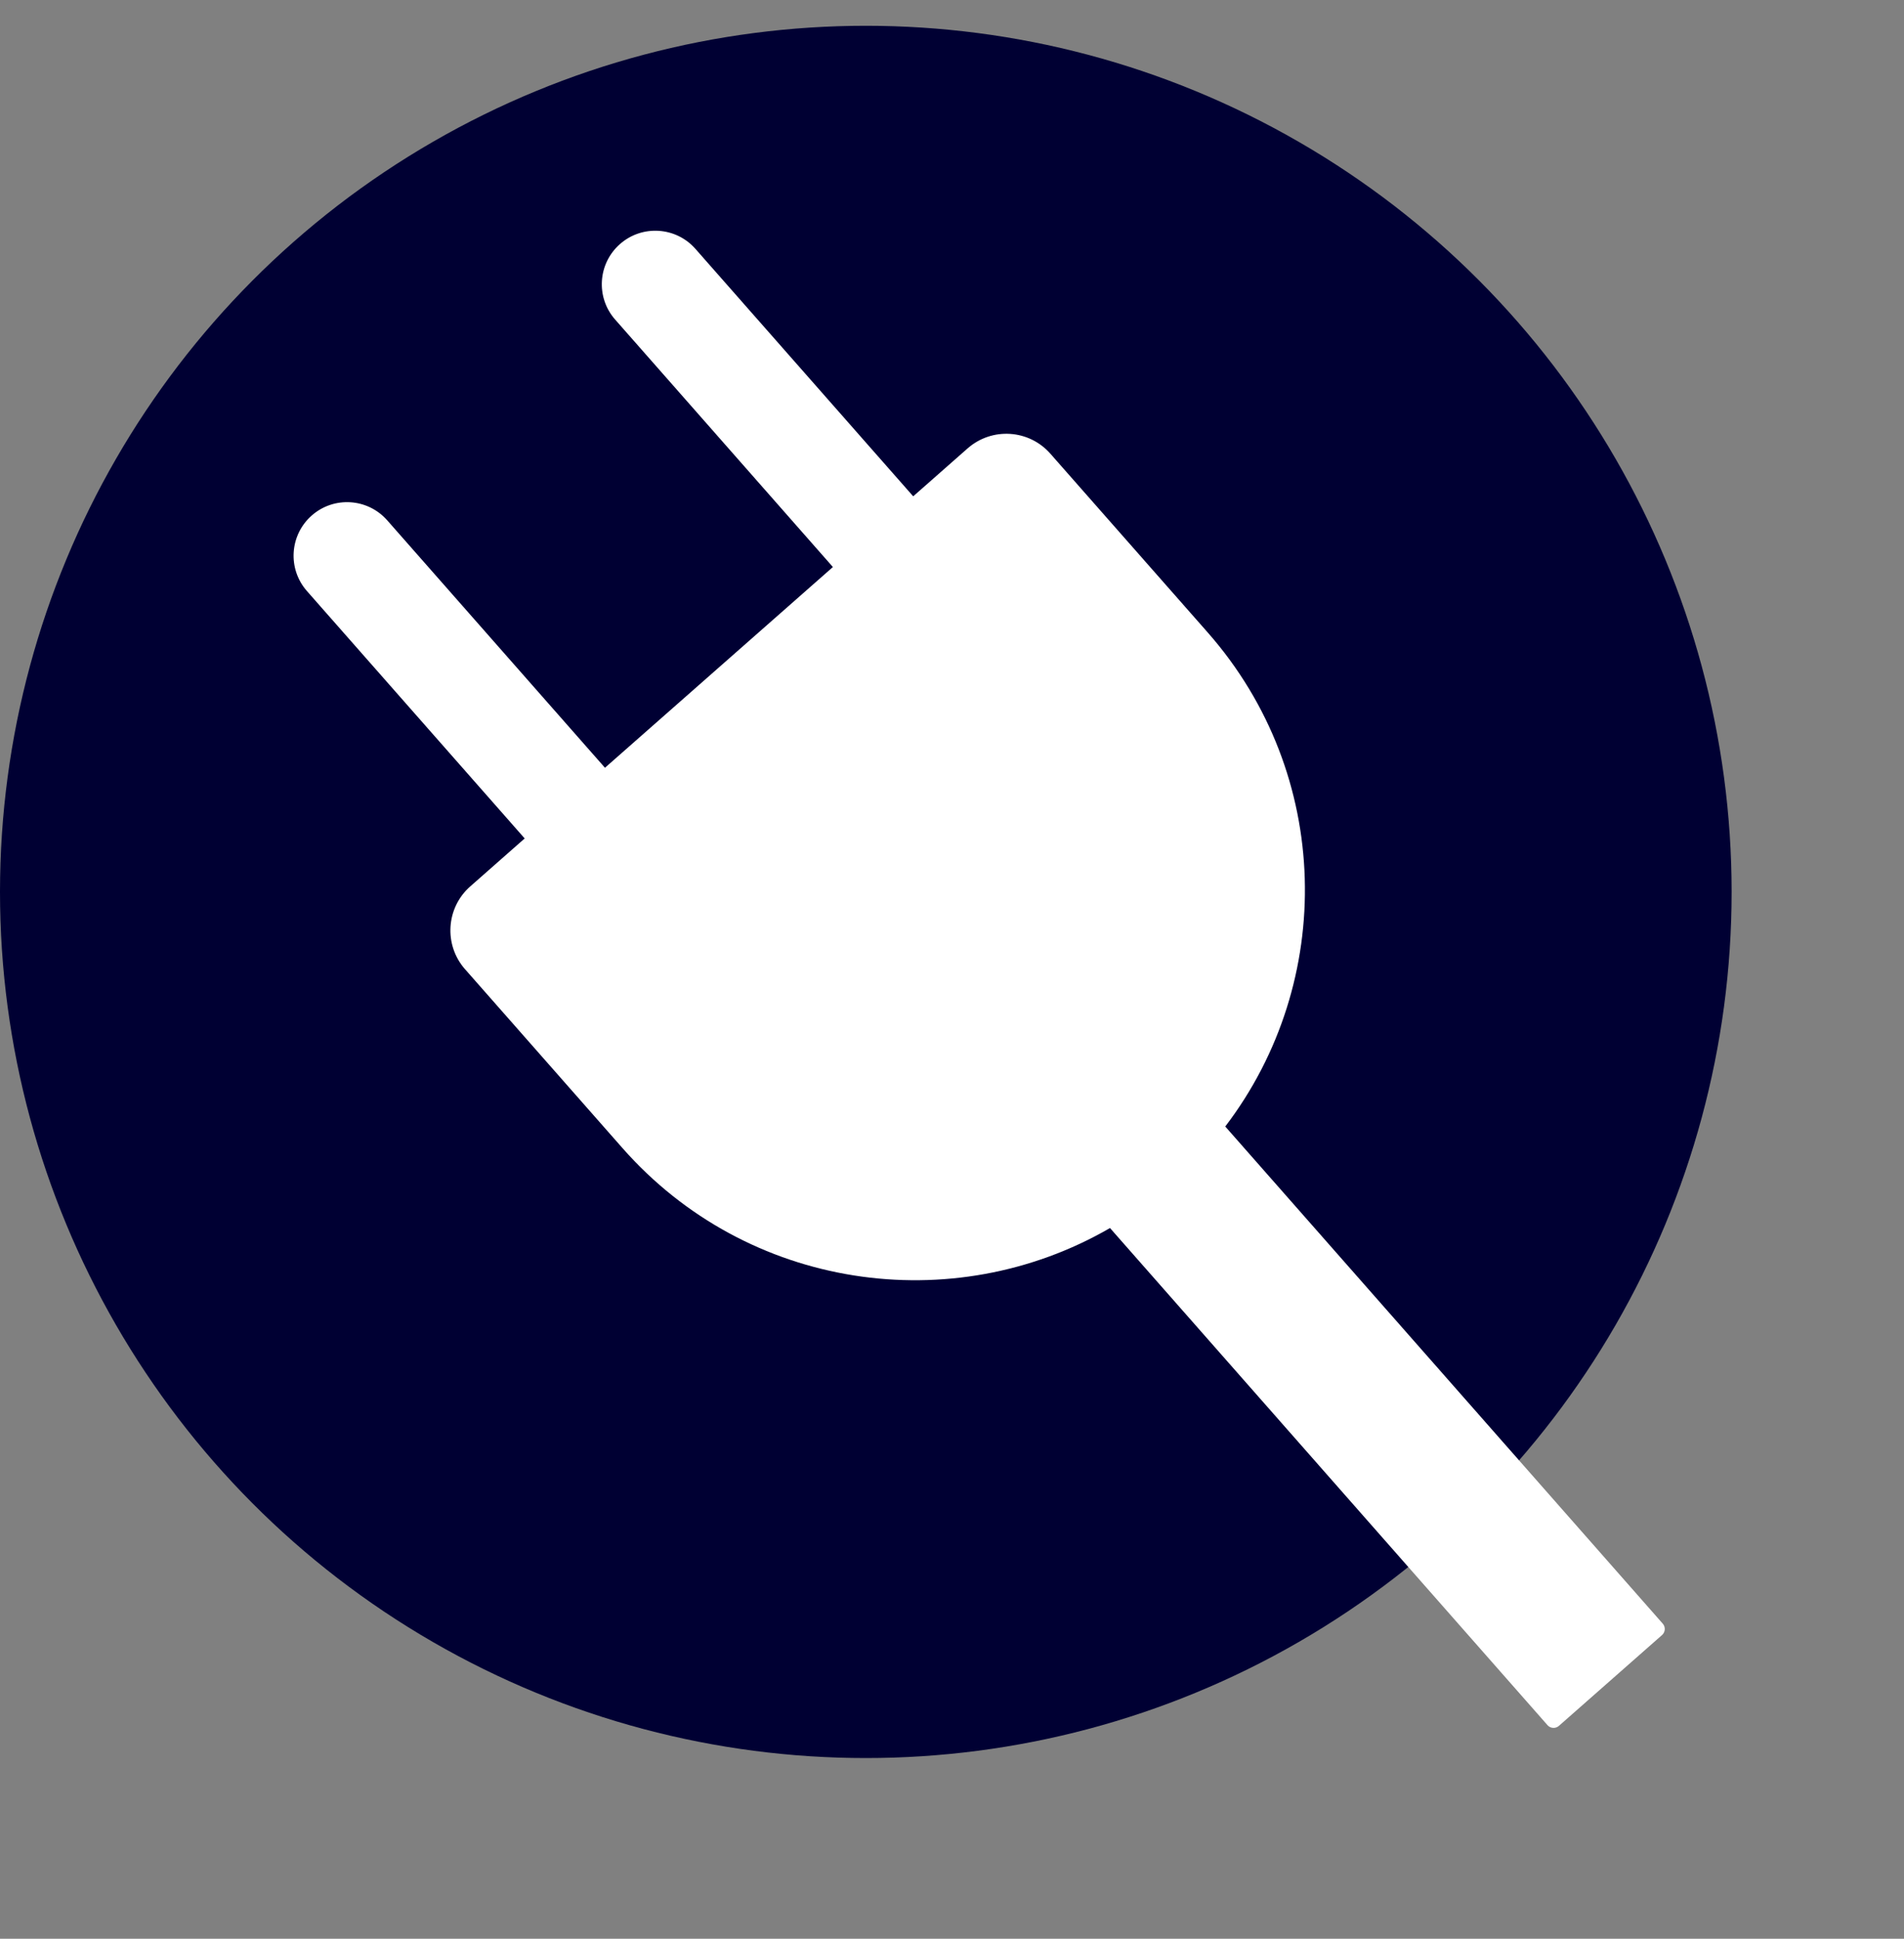 <svg width="56" height="57" viewBox="0 0 56 57" fill="none" xmlns="http://www.w3.org/2000/svg">
<rect x="0" y="0" width="56" height="57" fill="#808080" stroke="none"/>
<circle cx="25.465" cy="26.223" r="25.465" fill="#000033"/>
<path d="M28.458 13.184L26.859 14.592L20.454 7.317C19.88 6.665 18.886 6.602 18.234 7.176C17.582 7.75 17.518 8.744 18.093 9.396L24.497 16.671L17.793 22.573L11.389 15.298C10.815 14.646 9.821 14.582 9.169 15.156C8.517 15.73 8.453 16.724 9.027 17.377L15.432 24.651L13.832 26.06C13.117 26.689 13.048 27.78 13.677 28.495L18.305 33.751C21.979 37.925 28.012 38.787 32.647 36.105L45.515 50.721C45.601 50.819 45.752 50.829 45.85 50.742L48.883 48.072C48.982 47.986 48.991 47.835 48.905 47.737L36.037 33.12C39.286 28.862 39.195 22.769 35.521 18.595L30.893 13.339C30.264 12.623 29.174 12.554 28.458 13.184Z" fill="white"/>
</svg>
